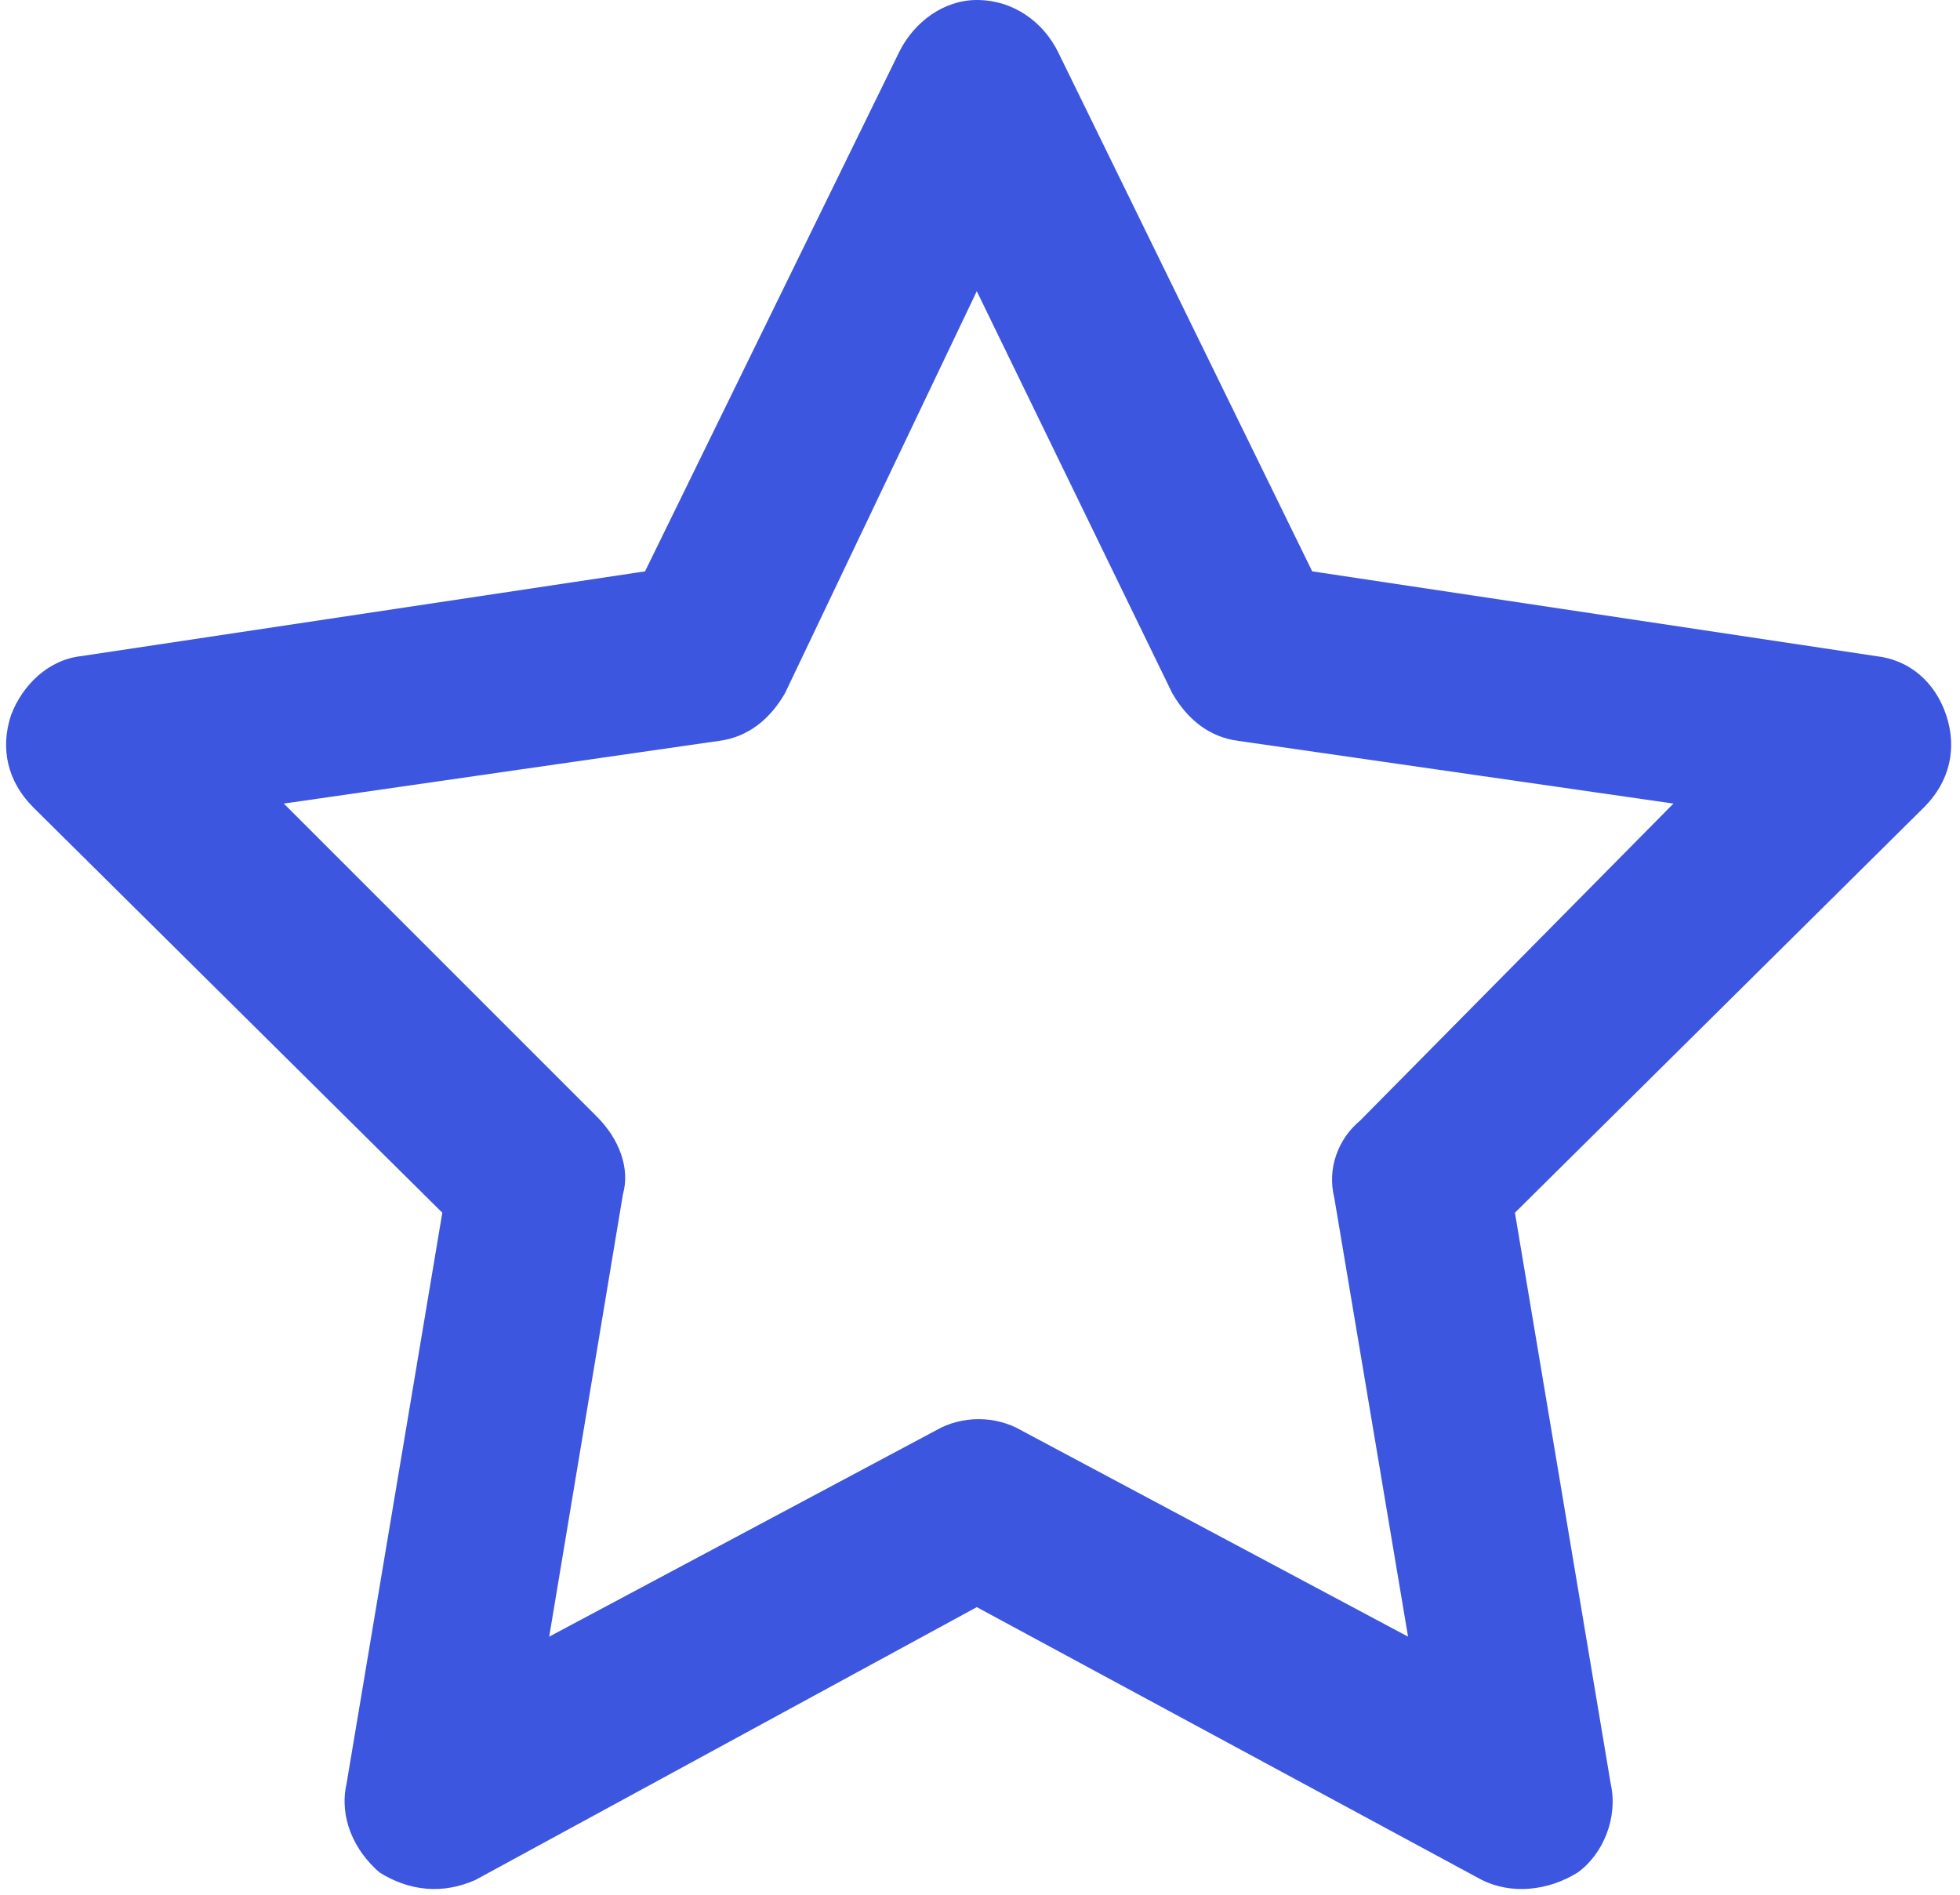 <svg width="632" height="611" viewBox="0 0 632 611" fill="none" xmlns="http://www.w3.org/2000/svg">
<path d="M314.963 -7.62939e-06C326.848 -7.62939e-06 336.356 7.131 341.11 16.64L423.12 184.223L604.966 211.56C615.663 212.748 623.982 219.88 627.548 230.576C631.114 241.273 628.737 251.97 620.417 260.29L488.489 391.029L519.391 575.252C521.768 585.949 517.014 597.835 508.694 603.777C499.186 609.72 487.301 610.909 477.792 606.154L314.963 518.203L153.321 606.154C142.625 610.909 131.928 609.72 122.419 603.777C114.1 596.646 109.345 585.949 111.723 575.252L142.625 391.029L10.697 260.29C2.377 251.97 7.86781e-06 241.273 3.566 230.576C7.131 221.068 15.451 212.748 26.148 211.56L207.994 184.223L290.003 16.64C294.757 7.131 304.266 -7.62939e-06 314.963 -7.62939e-06ZM314.963 93.894L253.159 223.445C248.404 231.765 241.273 237.708 231.765 238.896L91.517 259.101L192.543 360.127C199.674 367.258 203.24 376.767 200.863 385.086L177.092 527.711L301.889 461.153C310.208 456.399 320.905 456.399 329.225 461.153L454.022 527.711L430.251 386.275C427.874 376.767 431.439 367.258 438.571 361.316L539.596 259.101L399.349 238.896C389.84 237.708 382.709 231.765 377.955 223.445L314.963 93.894Z" fill="#3D56E0"/>
</svg>
